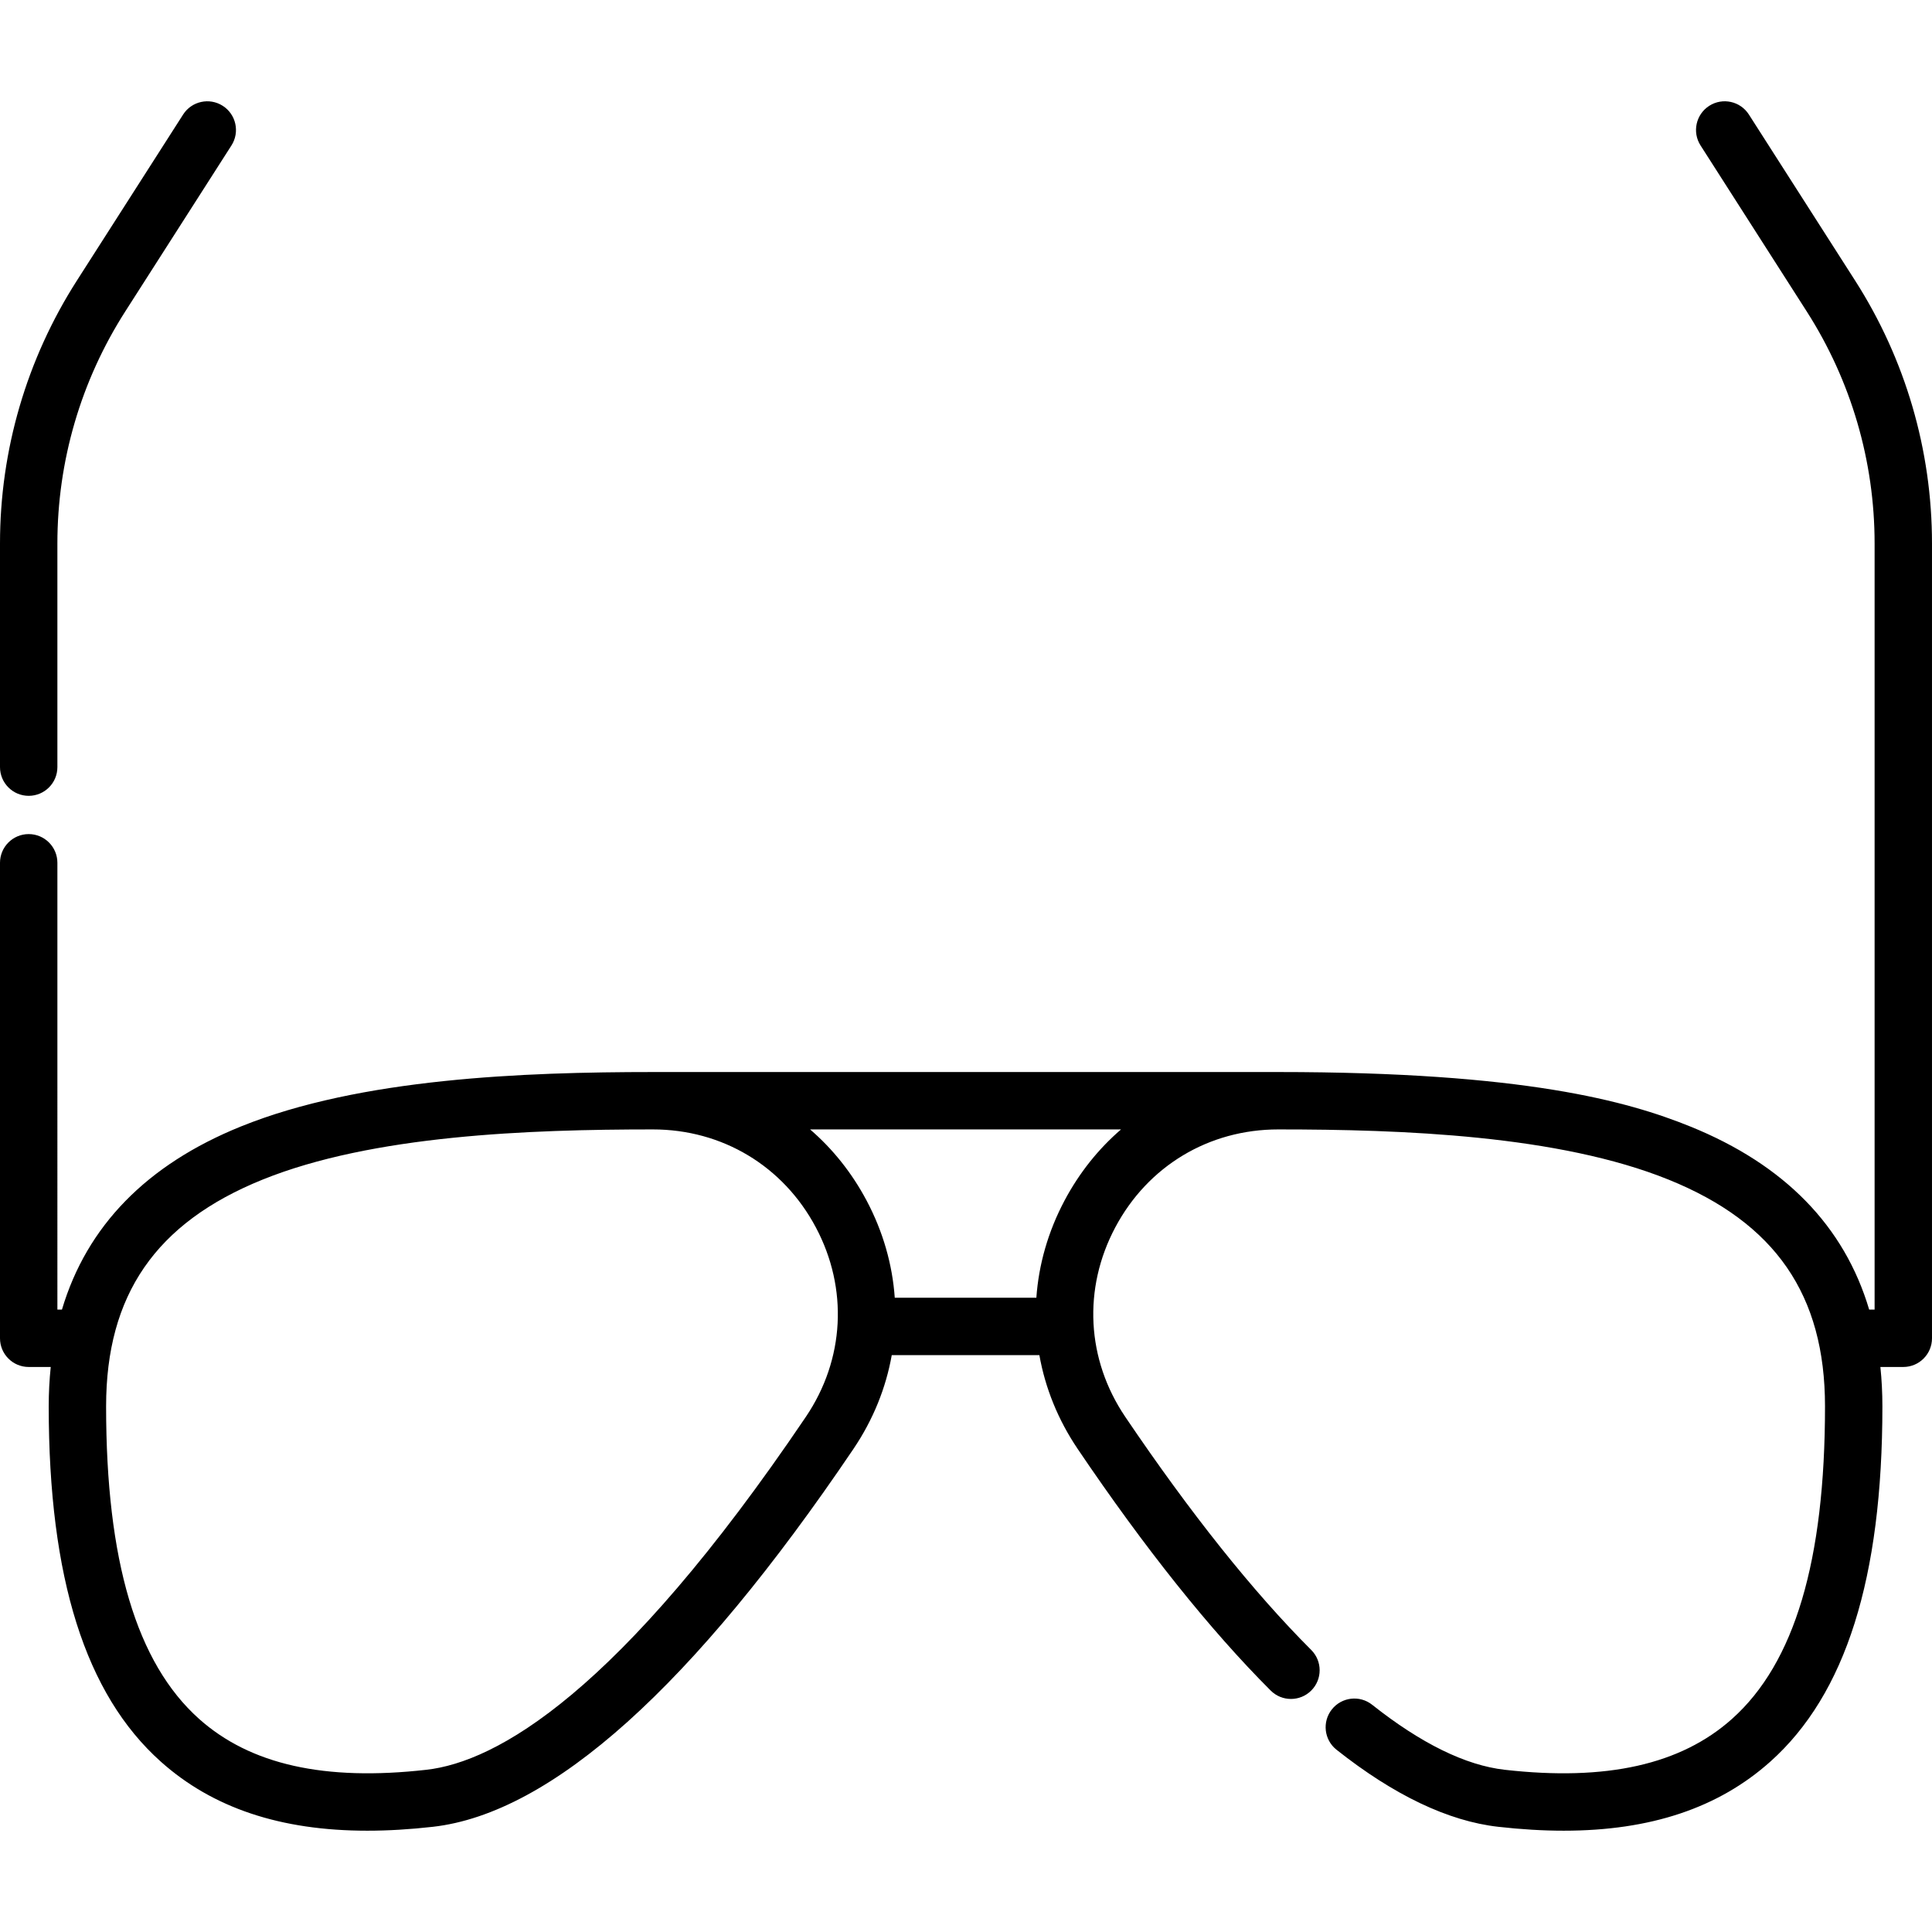 <?xml version="1.0" encoding="UTF-8" standalone="no"?>
<svg version="1.1" id="Capa_1" xmlns="http://www.w3.org/2000/svg" xmlns:xlink="http://www.w3.org/1999/xlink" x="0px" y="0px"
	 viewBox="0 0 512.001 512.001" style="enable-background:new 0 0 512.001 512.001;" xml:space="preserve">
<g>
	<g>
		<path d="M491.617,74.345l-28.144-43.995c-2.263-3.536-6.965-4.571-10.503-2.308c-3.537,2.263-4.57,6.965-2.308,10.503
			l28.144,43.994c11.766,18.393,17.985,39.656,17.985,61.49v203.026h-1.44c-6.586-22.147-22.453-38.42-47.43-48.528
			c-16.598-6.717-44.008-14.426-109.187-14.426H173.033c-34.238,0-77.589,1.639-109.187,14.426
			c-24.977,10.108-40.843,26.383-47.429,48.528h-1.208V228.647c0-4.199-3.405-7.604-7.604-7.604S0,224.447,0,228.647V354.66
			c0,4.199,3.405,7.604,7.604,7.604h5.84c-0.349,3.371-0.532,6.846-0.532,10.434c0,45.506,9.721,76.309,29.718,94.17
			c13.714,12.249,31.717,18.288,54.72,18.288c5.501,0,11.289-0.346,17.372-1.034c31.455-3.561,68.95-37.249,111.442-100.129
			c5.232-7.741,8.62-16.186,10.159-24.864h39.124c1.539,8.679,4.928,17.123,10.159,24.864c17.816,26.362,35.02,47.902,51.134,64.019
			c2.97,2.97,7.784,2.971,10.753,0.001c2.97-2.97,2.971-7.783,0.001-10.753c-15.431-15.434-32.014-36.22-49.288-61.782
			c-10.279-15.21-11.269-33.978-2.65-50.203c8.636-16.259,24.778-25.966,43.18-25.966c32.859,0,74.316,1.514,103.482,13.316
			c28.265,11.439,41.43,30.527,41.43,60.072c0,40.926-8.06,68.019-24.641,82.828c-13.577,12.126-33.286,16.538-60.251,13.484
			c-10.354-1.172-22.171-6.969-35.122-17.232c-3.292-2.609-8.074-2.053-10.682,1.238c-2.608,3.292-2.054,8.073,1.238,10.682
			c15.214,12.056,29.633,18.927,42.856,20.424c6.084,0.688,11.869,1.034,17.372,1.034c23,0,41.008-6.041,54.72-18.288
			c19.997-17.861,29.718-48.664,29.718-94.17c0-3.588-0.183-7.062-0.532-10.434h6.072c4.199,0,7.604-3.405,7.604-7.604v-210.63
			C512,119.286,504.952,95.189,491.617,74.345z M213.563,375.478C163.88,449,131.46,466.922,113.011,469.01
			c-26.965,3.054-46.673-1.359-60.251-13.484c-16.581-14.81-24.641-41.903-24.641-82.828c0-29.545,13.165-48.633,41.43-60.072
			c29.166-11.803,70.623-13.316,103.482-13.316c18.403,0,34.545,9.707,43.181,25.966
			C224.832,341.501,223.841,360.268,213.563,375.478z M282.124,318.14c-4.381,8.248-6.86,16.996-7.478,25.78h-37.523
			c-0.618-8.784-3.097-17.533-7.478-25.779c-3.908-7.359-8.991-13.691-14.962-18.833h82.404
			C291.115,304.45,286.033,310.783,282.124,318.14z"/>
	</g>
</g>
<g>
	<g>
		<path d="M59.029,28.044c-3.535-2.263-8.24-1.231-10.503,2.308L20.383,74.345C7.048,95.189,0,119.285,0,144.03v59.268
			c0,4.2,3.405,7.605,7.604,7.605s7.604-3.405,7.604-7.604v-59.268c0-21.835,6.219-43.097,17.985-61.49l28.144-43.995
			C63.6,35.009,62.566,30.307,59.029,28.044z"/>
	</g>
</g>
<g>
</g>
<g>
</g>
<g>
</g>
<g>
</g>
<g>
</g>
<g>
</g>
<g>
</g>
<g>
</g>
<g>
</g>
<g>
</g>
<g>
</g>
<g>
</g>
<g>
</g>
<g>
</g>
<g>
</g>
</svg>
